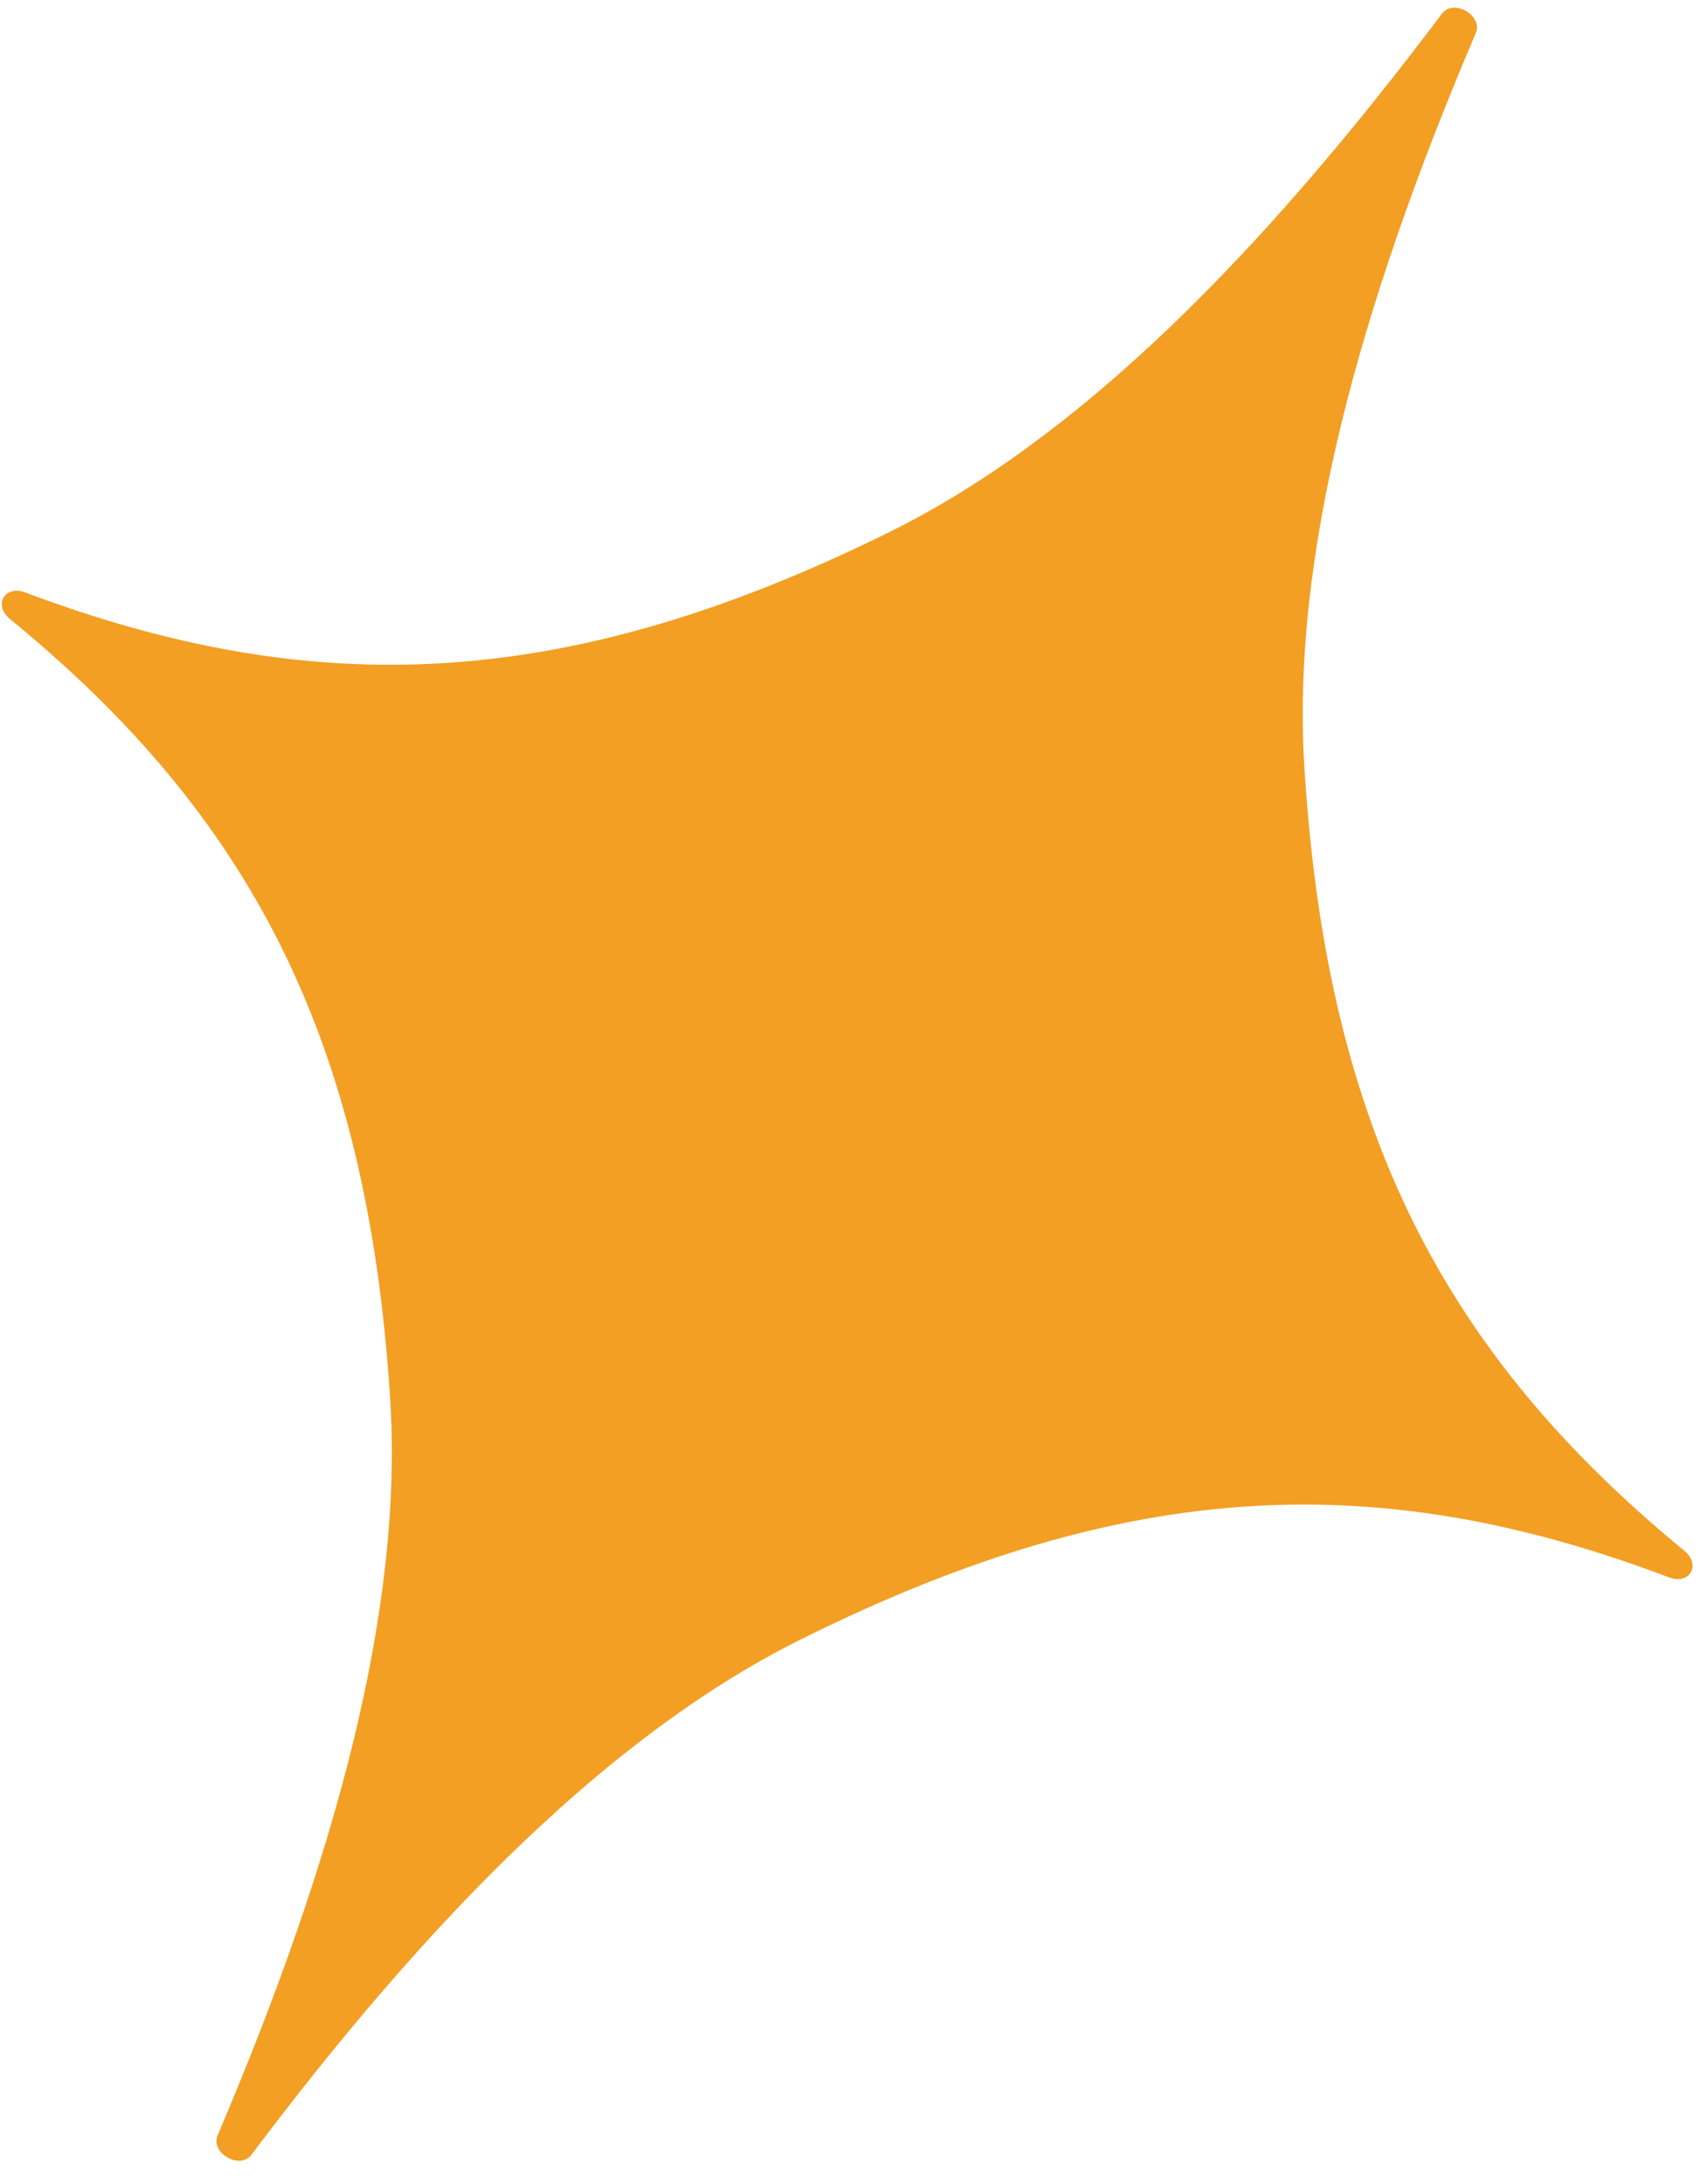 <?xml version="1.0" encoding="UTF-8"?>
<svg xmlns="http://www.w3.org/2000/svg" width="61" height="78" fill="none">
  <path d="M60.2 55.398c.594.5.184 1.21-.547.946-10.334-3.916-19.306-3.575-30.826 2.108-6.9 3.366-13.443 9.998-19.842 18.511-.412.55-1.477-.064-1.207-.697 4.173-9.798 6.669-18.767 6.158-26.412-.838-12.818-5.03-20.758-13.588-27.75-.594-.5-.184-1.21.547-.946 10.347 3.893 19.32 3.552 30.839-2.13C38.61 15.646 45.13 9.001 51.528.487c.413-.55 1.478.065 1.208.697-4.173 9.798-6.645 18.781-6.11 26.44.837 12.818 5.029 20.758 13.573 27.773z" fill="#F29F24"></path>
</svg>
